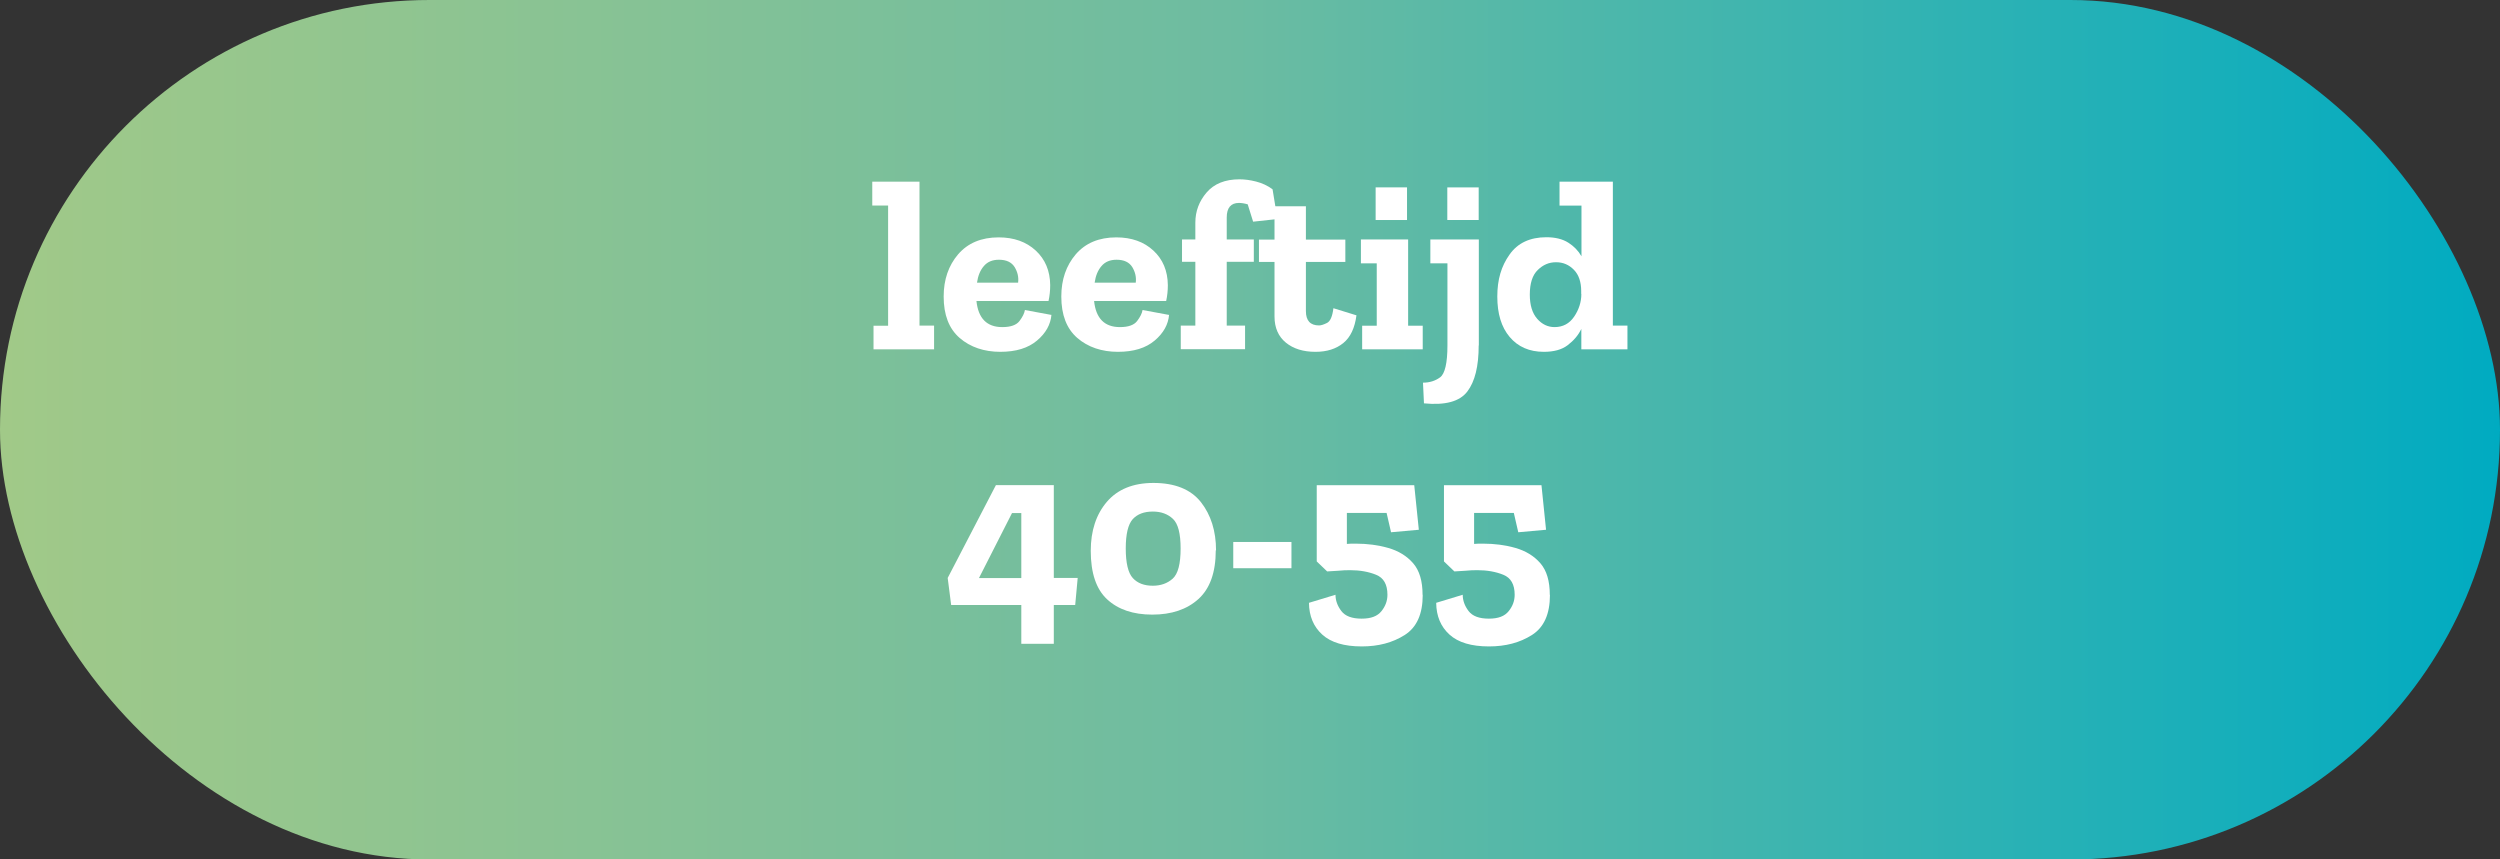 <?xml version="1.0" encoding="UTF-8"?>
<svg xmlns="http://www.w3.org/2000/svg" xmlns:xlink="http://www.w3.org/1999/xlink" id="Laag_2" data-name="Laag 2" viewBox="0 0 179.99 61.88" width="179.99" height="61.88" x="0" y="0">
  <rect x="0" y="0" width="179.99" height="61.88" fill="#333333" stroke="none"/>
  <defs>
    <style>
      .cls-1 {
        fill: url(#Naamloos_verloop_12);
      }

      .cls-1, .cls-2 {
        stroke-width: 0px;
      }

      .cls-2 {
        fill: #fff;
      }
    </style>
    <linearGradient id="Naamloos_verloop_12" data-name="Naamloos verloop 12" x1="0" y1="30.94" x2="179.99" y2="30.94" gradientUnits="userSpaceOnUse">
      <stop offset="0" stop-color="#a1c988"/>
      <stop offset=".49" stop-color="#6dbca1"/>
      <stop offset="1" stop-color="#00abc1"/>
    </linearGradient>
  </defs>
  <g id="Laag_1-2" data-name="Laag 1">
    <g>
      <rect class="cls-1" x="0" y="0" width="179.99" height="61.88" rx="30.93" ry="30.93"/>
      <g>
        <path class="cls-2" d="M67.26,25.15h-4.37v-1.7h1.05v-8.65h-1.14v-1.72h3.4v10.36h1.05v1.7Z"/>
        <path class="cls-2" d="M75.7,22.66c-.06.7-.4,1.32-1.04,1.86s-1.51.81-2.65.81-2.15-.33-2.92-1c-.77-.67-1.15-1.66-1.15-2.98,0-1.22.35-2.23,1.04-3.04.7-.81,1.67-1.22,2.92-1.22,1.1,0,1.99.32,2.67.95.68.63,1.03,1.46,1.04,2.49,0,.39-.04.77-.12,1.14h-5.19c.13,1.25.75,1.88,1.86,1.88.61,0,1.02-.15,1.24-.44.22-.29.35-.55.39-.79l1.89.35ZM73.3,20.35c.05-.4-.04-.77-.25-1.12-.22-.35-.59-.53-1.13-.53-.47,0-.83.15-1.09.46-.26.3-.42.7-.49,1.19h2.96Z"/>
        <path class="cls-2" d="M84.17,22.66c-.06.7-.4,1.32-1.04,1.86s-1.51.81-2.65.81-2.15-.33-2.92-1c-.77-.67-1.15-1.66-1.15-2.98,0-1.22.35-2.23,1.04-3.04.7-.81,1.67-1.22,2.92-1.22,1.1,0,1.99.32,2.67.95.68.63,1.03,1.46,1.04,2.49,0,.39-.04.77-.12,1.14h-5.19c.13,1.25.75,1.88,1.86,1.88.61,0,1.02-.15,1.24-.44.22-.29.35-.55.39-.79l1.89.35ZM81.77,20.35c.05-.4-.04-.77-.25-1.12-.22-.35-.59-.53-1.13-.53-.47,0-.83.15-1.09.46-.26.3-.42.7-.49,1.19h2.96Z"/>
        <path class="cls-2" d="M89.24,12.91c.36,0,.76.05,1.19.16.43.11.83.29,1.19.56l.35,2.14-1.75.19-.39-1.25c-.25-.07-.46-.1-.63-.1-.58,0-.88.35-.88,1.05v1.58h1.95v1.61h-1.95v4.59h1.32v1.7h-4.63v-1.7h1.05v-4.59h-.96v-1.61h.96v-1.21c0-.82.27-1.54.81-2.17.54-.63,1.33-.95,2.37-.95Z"/>
        <path class="cls-2" d="M97.66,22.7c-.12.91-.43,1.58-.95,2s-1.18.63-2,.63c-.88,0-1.59-.22-2.13-.66s-.82-1.07-.82-1.88v-3.93h-1.12v-1.61h1.12v-2.4h2.26v2.4h2.84v1.61h-2.84v3.54c0,.69.32,1.03.95,1.03.14,0,.33-.06.57-.18.24-.12.39-.48.46-1.06l1.65.51Z"/>
        <path class="cls-2" d="M102.44,25.15h-4.37v-1.7h1.05v-4.49h-1.14v-1.72h3.4v6.21h1.05v1.7ZM99.04,15.84v-2.35h2.26v2.35h-2.26Z"/>
        <path class="cls-2" d="M106.46,24.87c0,1.5-.27,2.6-.82,3.32s-1.59,1-3.12.85l-.07-1.49c.48,0,.89-.13,1.24-.39.34-.26.52-1.03.52-2.29v-5.91h-1.23v-1.72h3.49v7.63ZM104.2,15.84v-2.35h2.26v2.35h-2.26Z"/>
        <path class="cls-2" d="M117.16,25.15h-3.31v-1.47c-.22.46-.55.84-.98,1.17s-1.01.48-1.72.48c-1.04,0-1.86-.36-2.46-1.07-.6-.71-.89-1.68-.89-2.91s.29-2.19.88-3.02c.58-.83,1.47-1.25,2.65-1.25.64,0,1.17.13,1.58.39.41.26.72.58.95.98v-3.65h-1.58v-1.72h3.84v10.36h1.05v1.7ZM113.84,21.15v-.19c0-.65-.17-1.17-.52-1.53s-.77-.55-1.29-.55-.94.19-1.32.56-.57.96-.57,1.77c0,.76.18,1.34.53,1.74s.77.6,1.25.6c.6,0,1.07-.25,1.41-.75s.52-1.05.52-1.63Z"/>
        <path class="cls-2" d="M75.88,46.35h-2.35v-2.79h-5.05l-.25-1.95,3.47-6.68h4.17v6.68h1.72l-.18,1.95h-1.54v2.79ZM73.53,41.62v-4.68h-.67l-2.38,4.68h3.05Z"/>
        <path class="cls-2" d="M87.53,39.62c0,1.59-.42,2.76-1.25,3.51s-1.94,1.12-3.32,1.12-2.46-.37-3.25-1.1-1.18-1.9-1.18-3.49c0-1.45.39-2.63,1.16-3.53s1.89-1.36,3.35-1.36c1.55,0,2.69.46,3.42,1.38.72.92,1.09,2.08,1.09,3.48ZM85,39.5c0-1.08-.18-1.79-.55-2.14-.37-.35-.85-.53-1.45-.53-.63,0-1.11.18-1.45.55-.33.37-.5,1.07-.5,2.11s.17,1.76.51,2.13.82.55,1.44.55c.57,0,1.05-.17,1.43-.51.38-.34.57-1.06.57-2.17Z"/>
        <path class="cls-2" d="M88.79,39.02h4.19v1.89h-4.19v-1.89Z"/>
        <path class="cls-2" d="M102.43,42.83c0,1.38-.43,2.34-1.3,2.89-.87.55-1.89.82-3.09.82-1.26,0-2.21-.28-2.84-.85-.63-.57-.95-1.33-.96-2.29l1.91-.58c0,.41.14.8.42,1.17s.77.55,1.46.55,1.14-.18,1.43-.54.43-.75.43-1.18c0-.74-.27-1.22-.82-1.44-.54-.22-1.17-.33-1.87-.33-.28,0-.56.01-.84.04-.28.02-.55.04-.81.05l-.75-.72v-5.49h7.02l.33,3.21-2,.18-.32-1.39h-2.86v2.23c.11-.01.21-.02.32-.02h.33c.82,0,1.6.1,2.33.31s1.33.57,1.79,1.1.68,1.29.68,2.28Z"/>
        <path class="cls-2" d="M111.59,42.83c0,1.38-.43,2.34-1.3,2.89-.87.55-1.89.82-3.09.82-1.26,0-2.21-.28-2.84-.85-.63-.57-.95-1.33-.96-2.29l1.91-.58c0,.41.14.8.42,1.17s.77.55,1.46.55,1.14-.18,1.43-.54.43-.75.43-1.18c0-.74-.27-1.22-.82-1.44-.54-.22-1.17-.33-1.87-.33-.28,0-.56.01-.84.04-.28.02-.55.04-.81.05l-.75-.72v-5.49h7.02l.33,3.21-2,.18-.32-1.39h-2.86v2.23c.11-.01.21-.02.32-.02h.33c.82,0,1.6.1,2.33.31s1.33.57,1.79,1.1.68,1.29.68,2.28Z"/>
      </g>
    </g>
  </g>
</svg>
